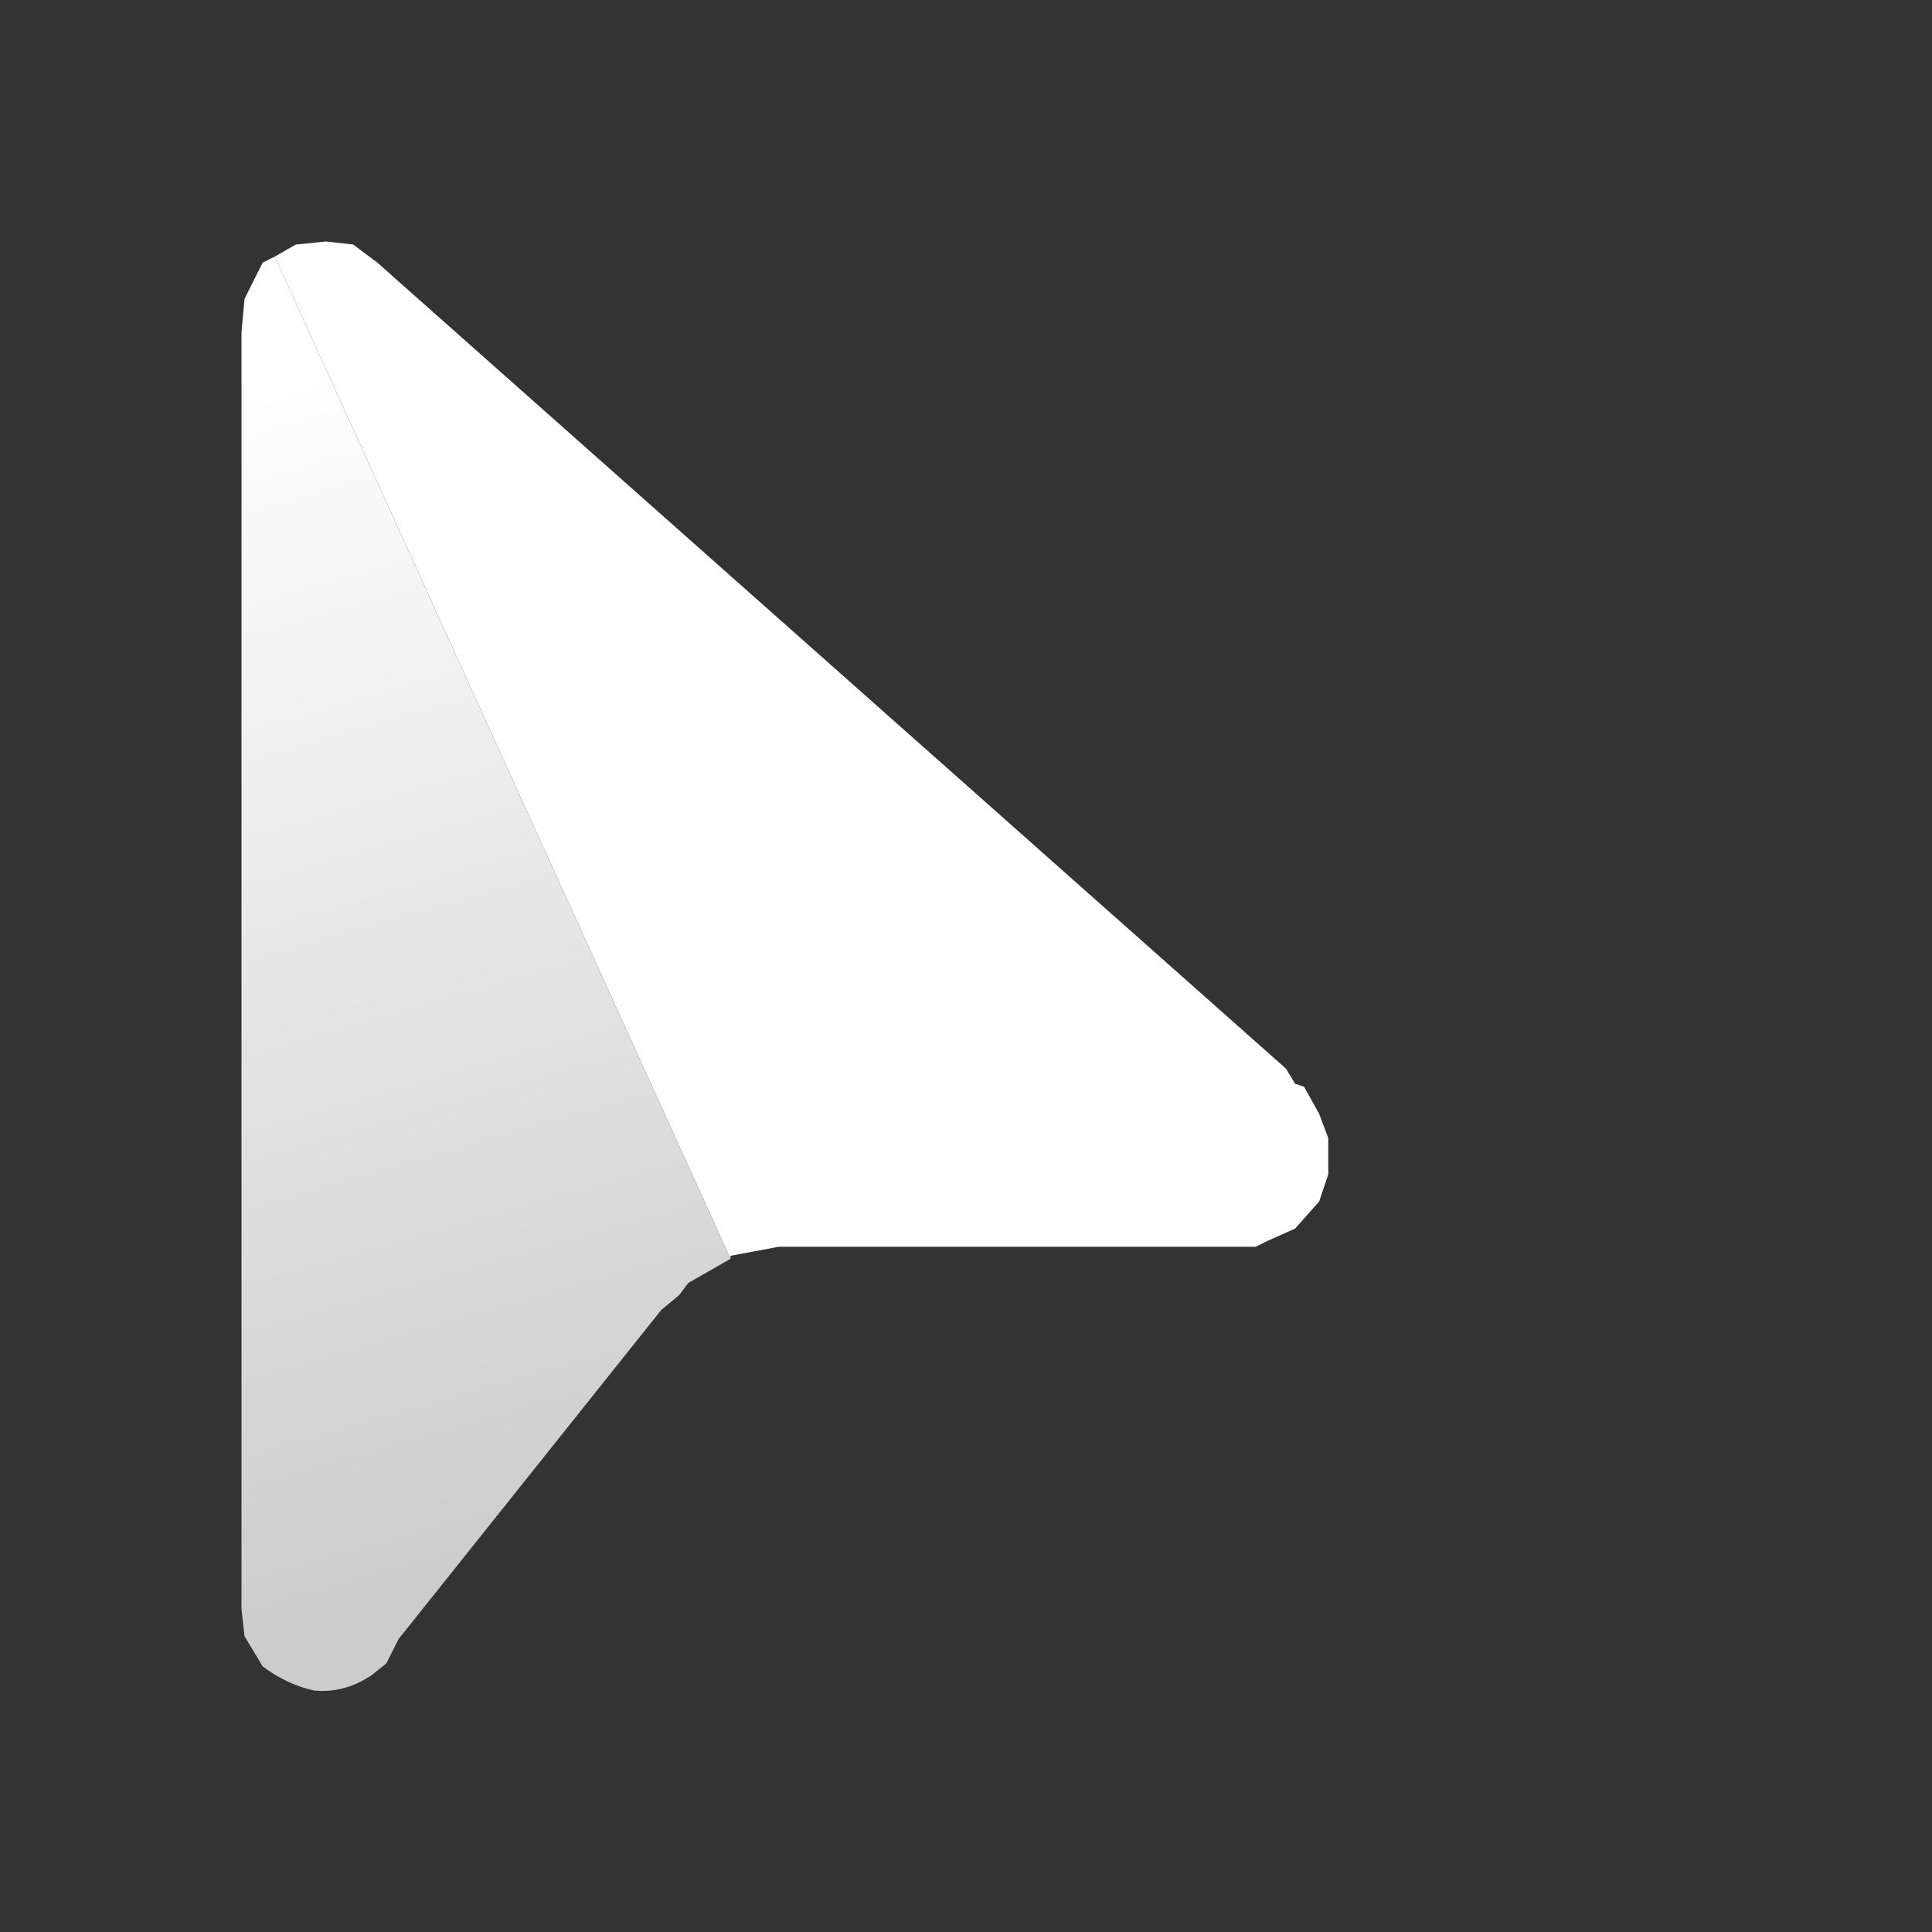 <svg width="32" height="32" xmlns="http://www.w3.org/2000/svg" xmlns:xlink="http://www.w3.org/1999/xlink">
  <rect width="100%" height="100%" fill="#333333" stroke="none"/>
  <defs>
    <linearGradient gradientUnits="userSpaceOnUse" x1="-819.2" x2="819.2" spreadMethod="pad" gradientTransform="matrix(0.003 0.012 -0.014 0.004 7.6 15.7)" id="gradient0">
      <stop offset="0" stop-color="#FFFFFF"/>
      <stop offset="1" stop-color="#CCCCCC"/>
    </linearGradient>
  </defs>
  <g>
    <path stroke="none" fill="#FFFFFF" d="M4.55 4.25 L4.9 4.05 5.4 4 5.85 4.05 6.25 4.35 21.3 17.7 21.45 17.95 21.6 18 21.85 18.45 22 18.85 22 19.45 21.85 19.9 21.45 20.35 21 20.55 20.8 20.65 20.55 20.65 12.9 20.65 12.1 20.8 12.1 20.85 4.55 4.25"/>
    <path stroke="none" fill="url(#gradient0)" d="M4.55 4.25 L12.1 20.85 11.4 21.25 11.25 21.45 10.95 21.7 6.6 27.15 6.4 27.55 6.15 27.75 Q5.7 28.05 5.2 28 4.75 27.9 4.35 27.6 L4.05 27.1 4 26.65 4 5.5 4.05 4.95 4.35 4.35 4.55 4.25"/>
  </g>
</svg>